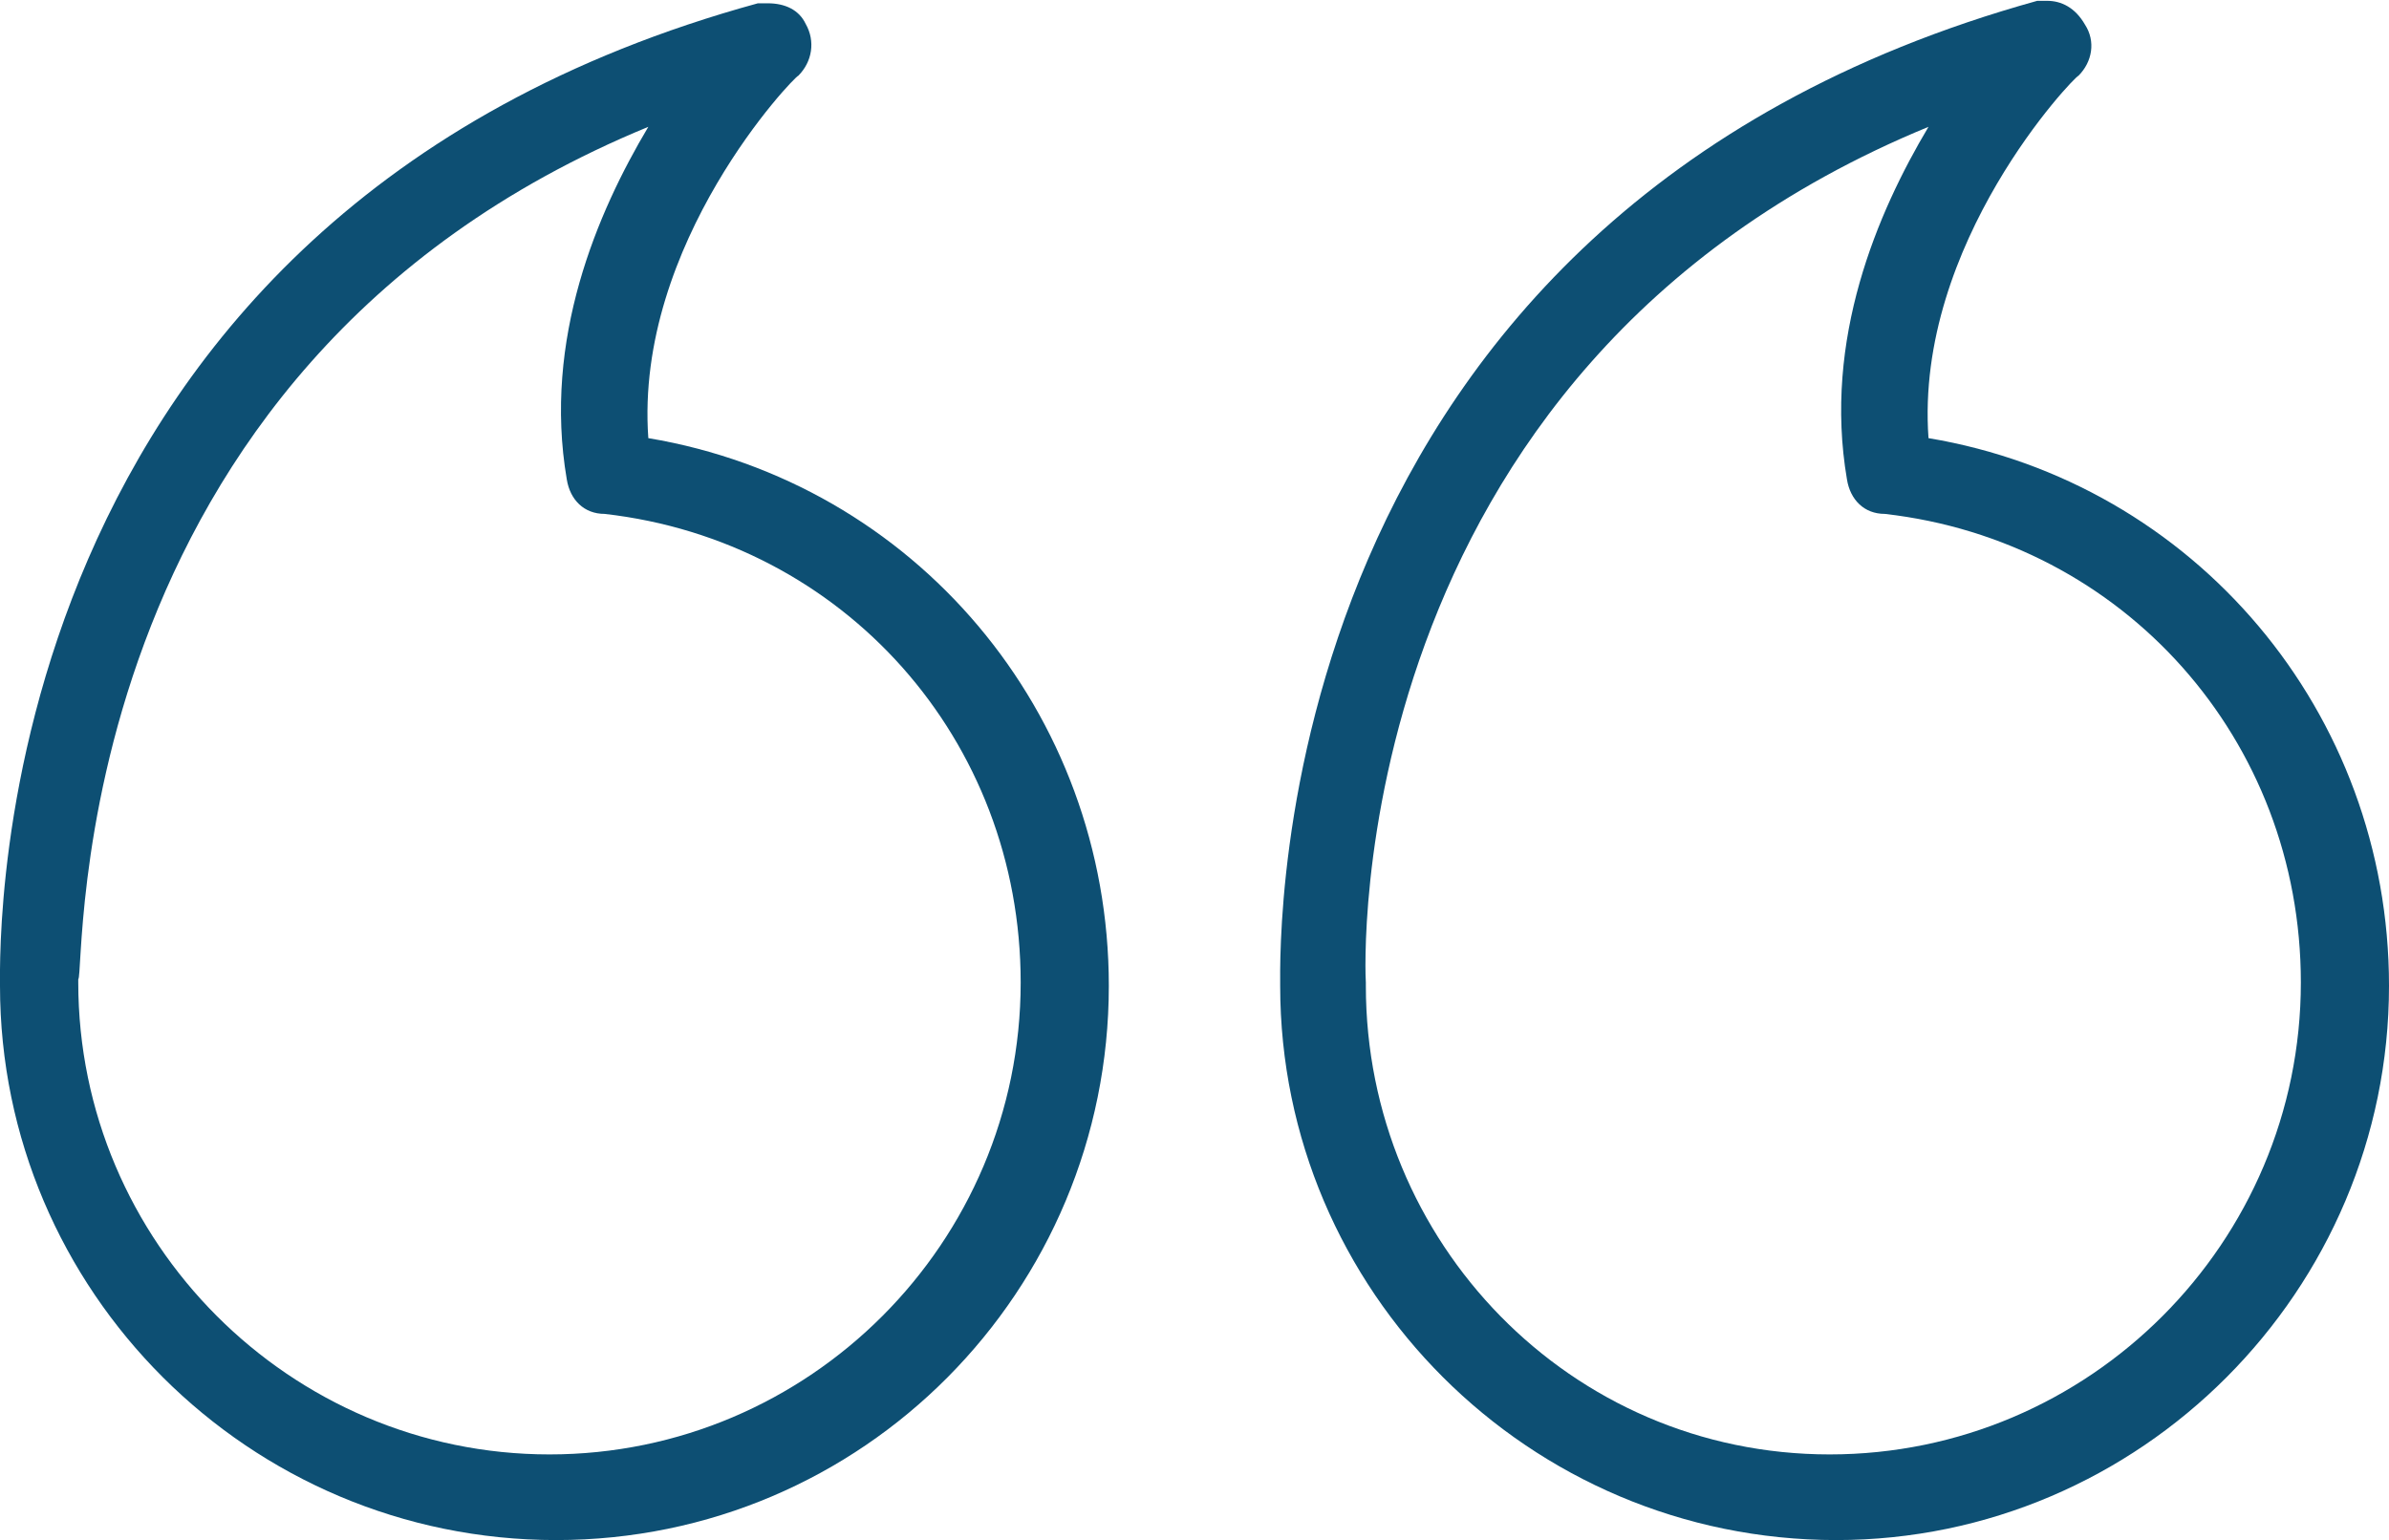 <?xml version="1.0" encoding="utf-8"?>
<!-- Generator: Adobe Illustrator 26.0.1, SVG Export Plug-In . SVG Version: 6.00 Build 0)  -->
<svg version="1.1" id="Слой_1" xmlns="http://www.w3.org/2000/svg" xmlns:xlink="http://www.w3.org/1999/xlink" x="0px" y="0px"
	 viewBox="0 0 290 187" style="enable-background:new 0 0 290 187;" xml:space="preserve">
<style type="text/css">
	.st0{fill:#0D4F73;}
</style>
<path class="st0" d="M155.4,119.7c0,37,30.2,67.3,67.5,67.3c36.9,0,67.1-30.3,67.1-67.3c0-33.2-23.6-61.1-55.9-66.5
	c-1.7-23.7,17.8-44,18.2-44c1.7-1.7,2.1-4.2,0.8-6.2c-1.2-2.1-2.9-2.9-4.6-2.9c-0.4,0-0.8,0-1.2,0
	C153.3,26.2,155.4,114.7,155.4,119.7z M234.1,15.4c-6.2,10.4-12.8,25.8-9.9,42.8c0.4,2.5,2.1,4.2,4.6,4.2
	c29,3.3,50.5,27.4,50.5,56.9c0,31.6-25.7,57.3-57.2,57.3s-56.3-25.8-56.3-56.9c0,0,0,0,0-0.4C165.7,118.4,162.4,44.9,234.1,15.4z"/>
<path class="st0" d="M0,119.7c0,37,30.2,67.3,67.5,67.3c37.3,0,67.1-30.3,67.1-67.3c0-33.2-23.6-61.1-55.9-66.5
	c-1.7-23.7,17.8-44,18.2-44C98.6,7.5,99,5,97.8,2.9c-0.8-1.7-2.5-2.5-4.6-2.5c-0.4,0-0.8,0-1.2,0C-2.1,26.2,0,114.7,0,119.7z
	 M78.7,15.4c-6.2,10.4-12.8,25.8-9.9,42.8c0.4,2.5,2.1,4.2,4.6,4.2c29,3.3,50.5,27.4,50.5,56.9c0,31.6-25.7,57.3-57.2,57.3
	S9.5,150.8,9.5,119.3c0,0,0,0,0-0.4C10.4,118.4,7,44.9,78.7,15.4z"/>
</svg>
